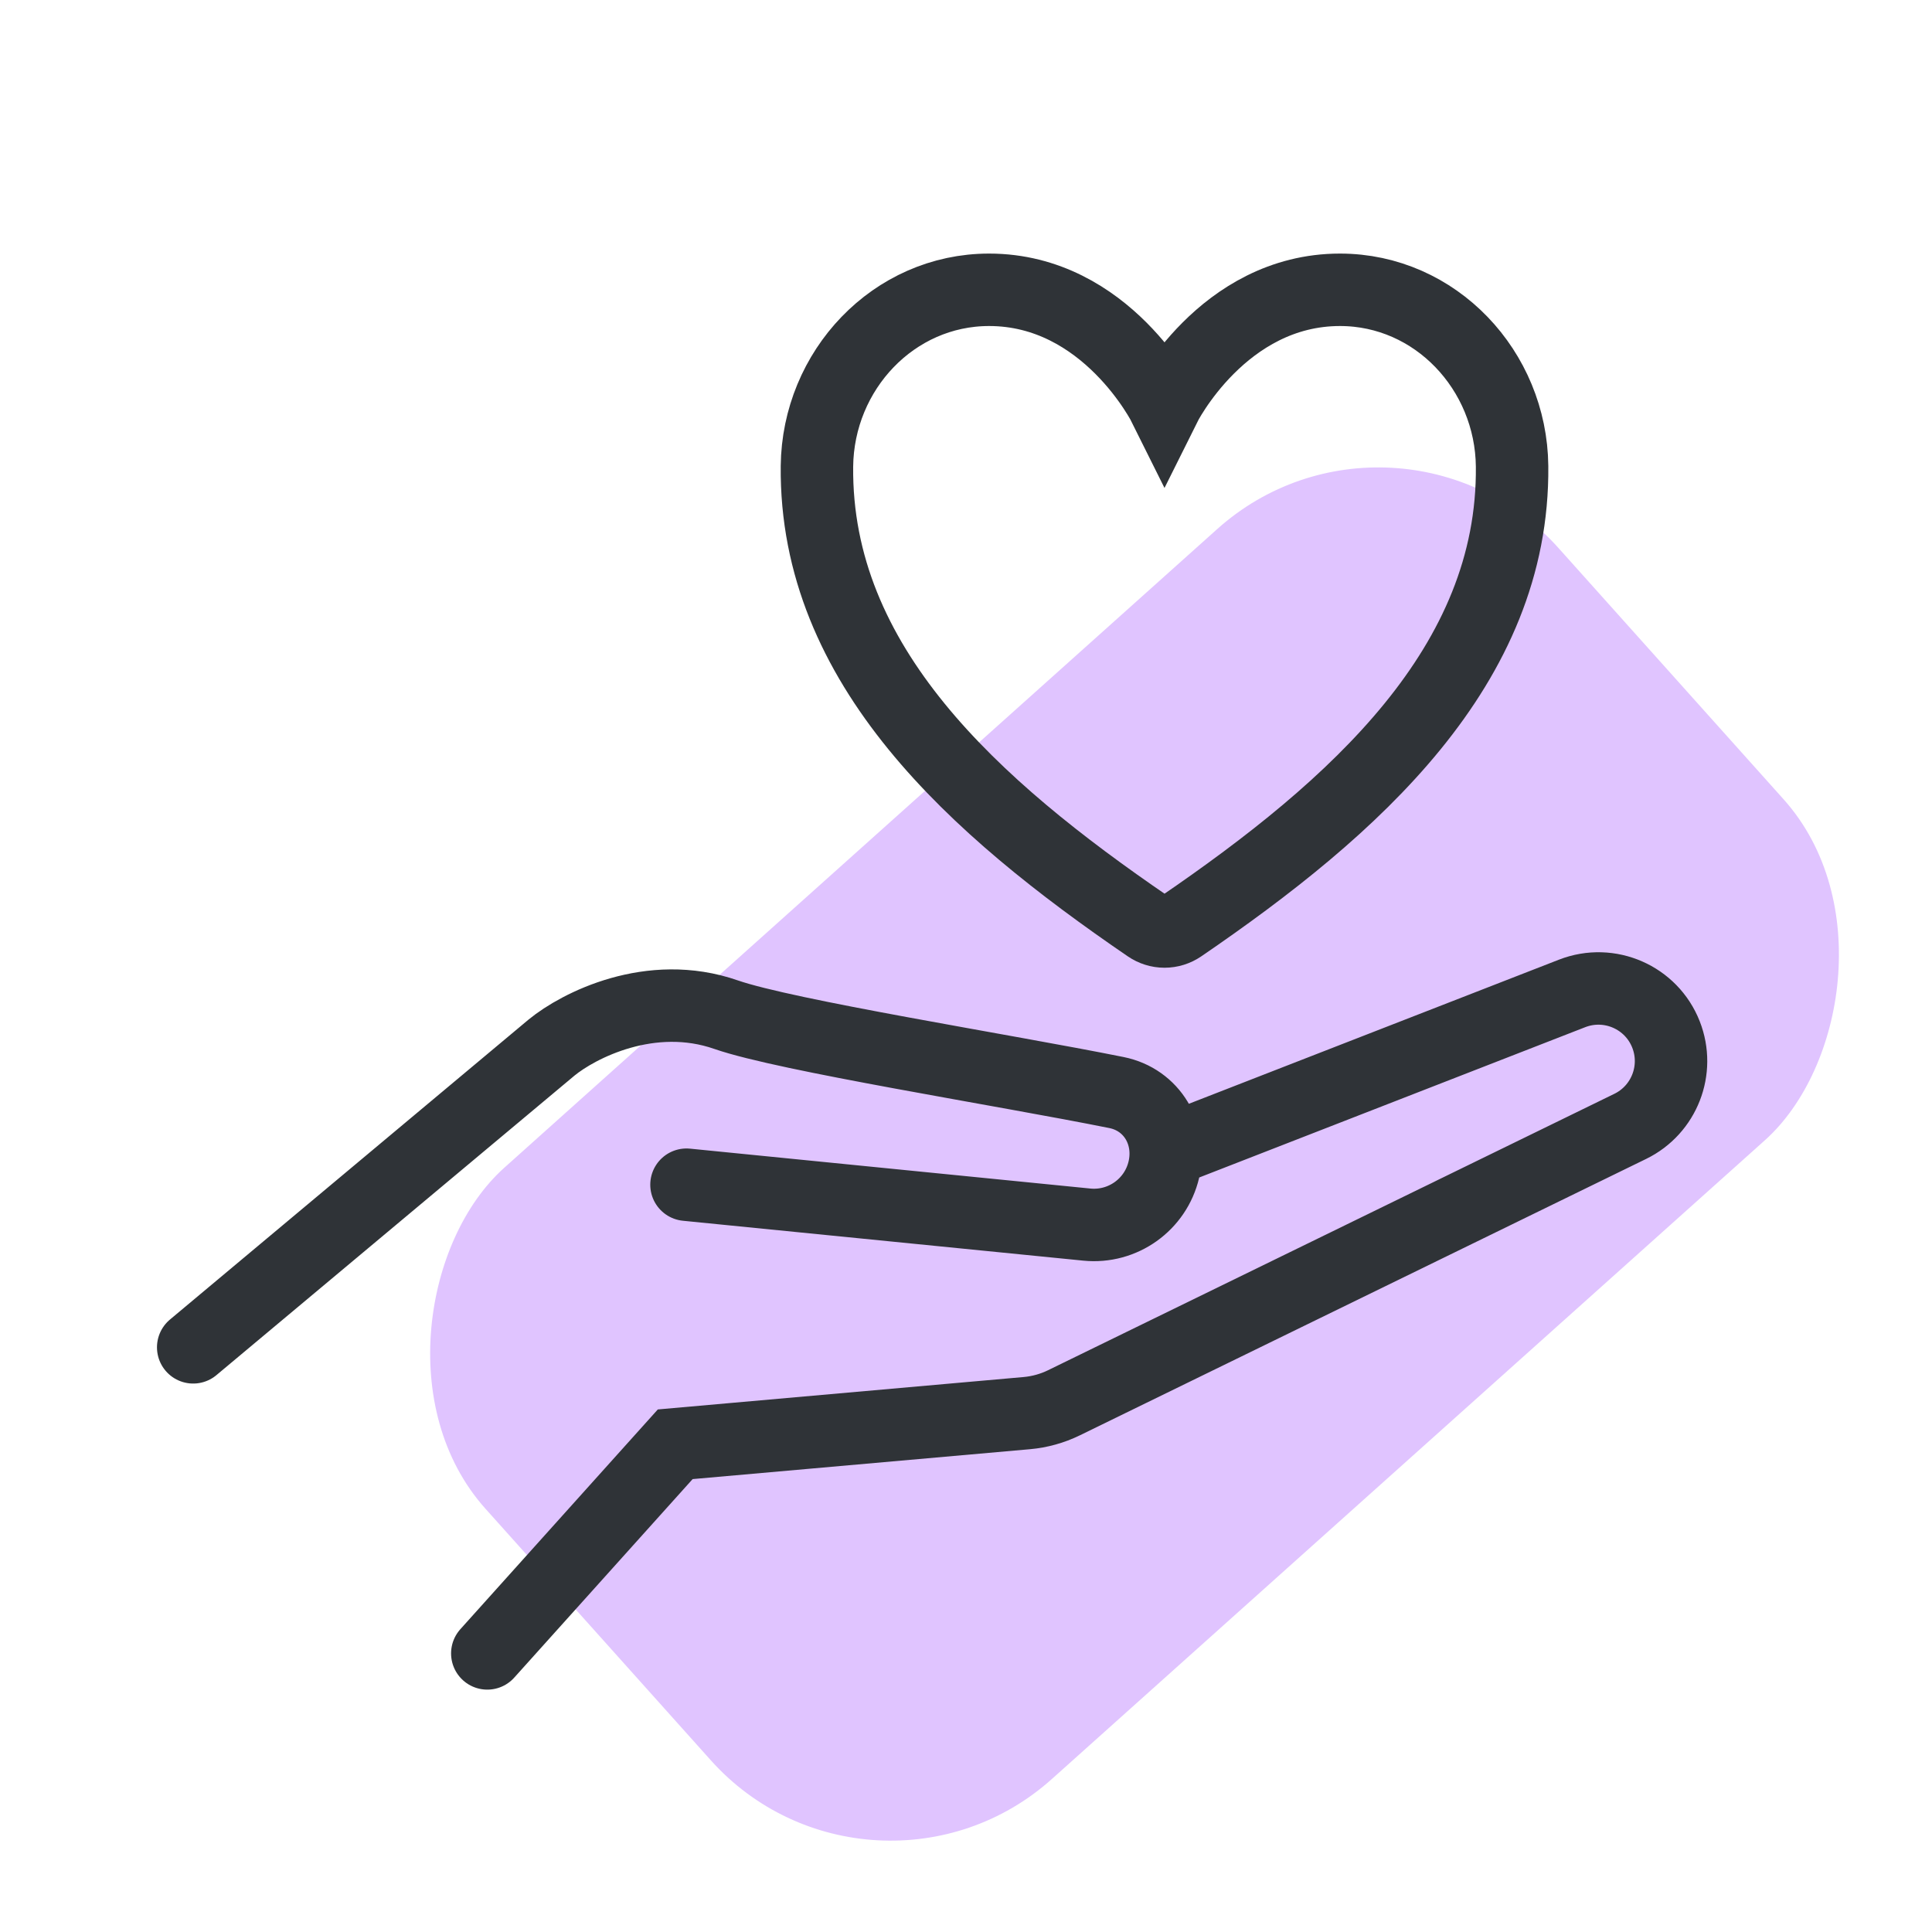 <?xml version="1.0" encoding="UTF-8"?> <svg xmlns="http://www.w3.org/2000/svg" width="40" height="40" viewBox="0 0 40 40" fill="none"> <g clip-path="url(#clip0_208_9897)"> <rect x="28.926" y="7.617" width="16.991" height="29.819" rx="5" transform="rotate(48.145 28.926 7.617)" fill="#E0C4FF"></rect> <path d="M4 27.895L11.419 21.689C11.972 21.235 13.468 20.462 15.034 21.008C16.281 21.441 20.774 22.149 23.115 22.62C23.855 22.769 24.269 23.483 24.096 24.217V24.217C23.925 24.942 23.244 25.427 22.503 25.354L14.213 24.528M24.41 23.737L32.548 20.568C33.321 20.267 34.191 20.648 34.493 21.419V21.419C34.779 22.149 34.457 22.976 33.753 23.32L22.026 29.044C21.786 29.161 21.526 29.233 21.26 29.257L13.98 29.902L10.089 34.232" stroke="#2F3337" stroke-width="1.5" stroke-linecap="round"></path> <path d="M27.743 6C25.31 6 24.11 8.416 24.11 8.416C24.11 8.416 22.911 6 20.478 6C18.501 6 16.935 7.666 16.914 9.654C16.873 13.78 20.165 16.715 23.773 19.181C23.873 19.249 23.99 19.286 24.11 19.286C24.231 19.286 24.348 19.249 24.448 19.181C28.056 16.715 31.347 13.78 31.306 9.654C31.286 7.666 29.72 6 27.743 6V6Z" stroke="#2F3337" stroke-width="1.5" stroke-linecap="round"></path> </g> <defs> <clipPath id="clip0_208_9897"> <rect width="40" height="40" fill="white"></rect> </clipPath> </defs> </svg> 